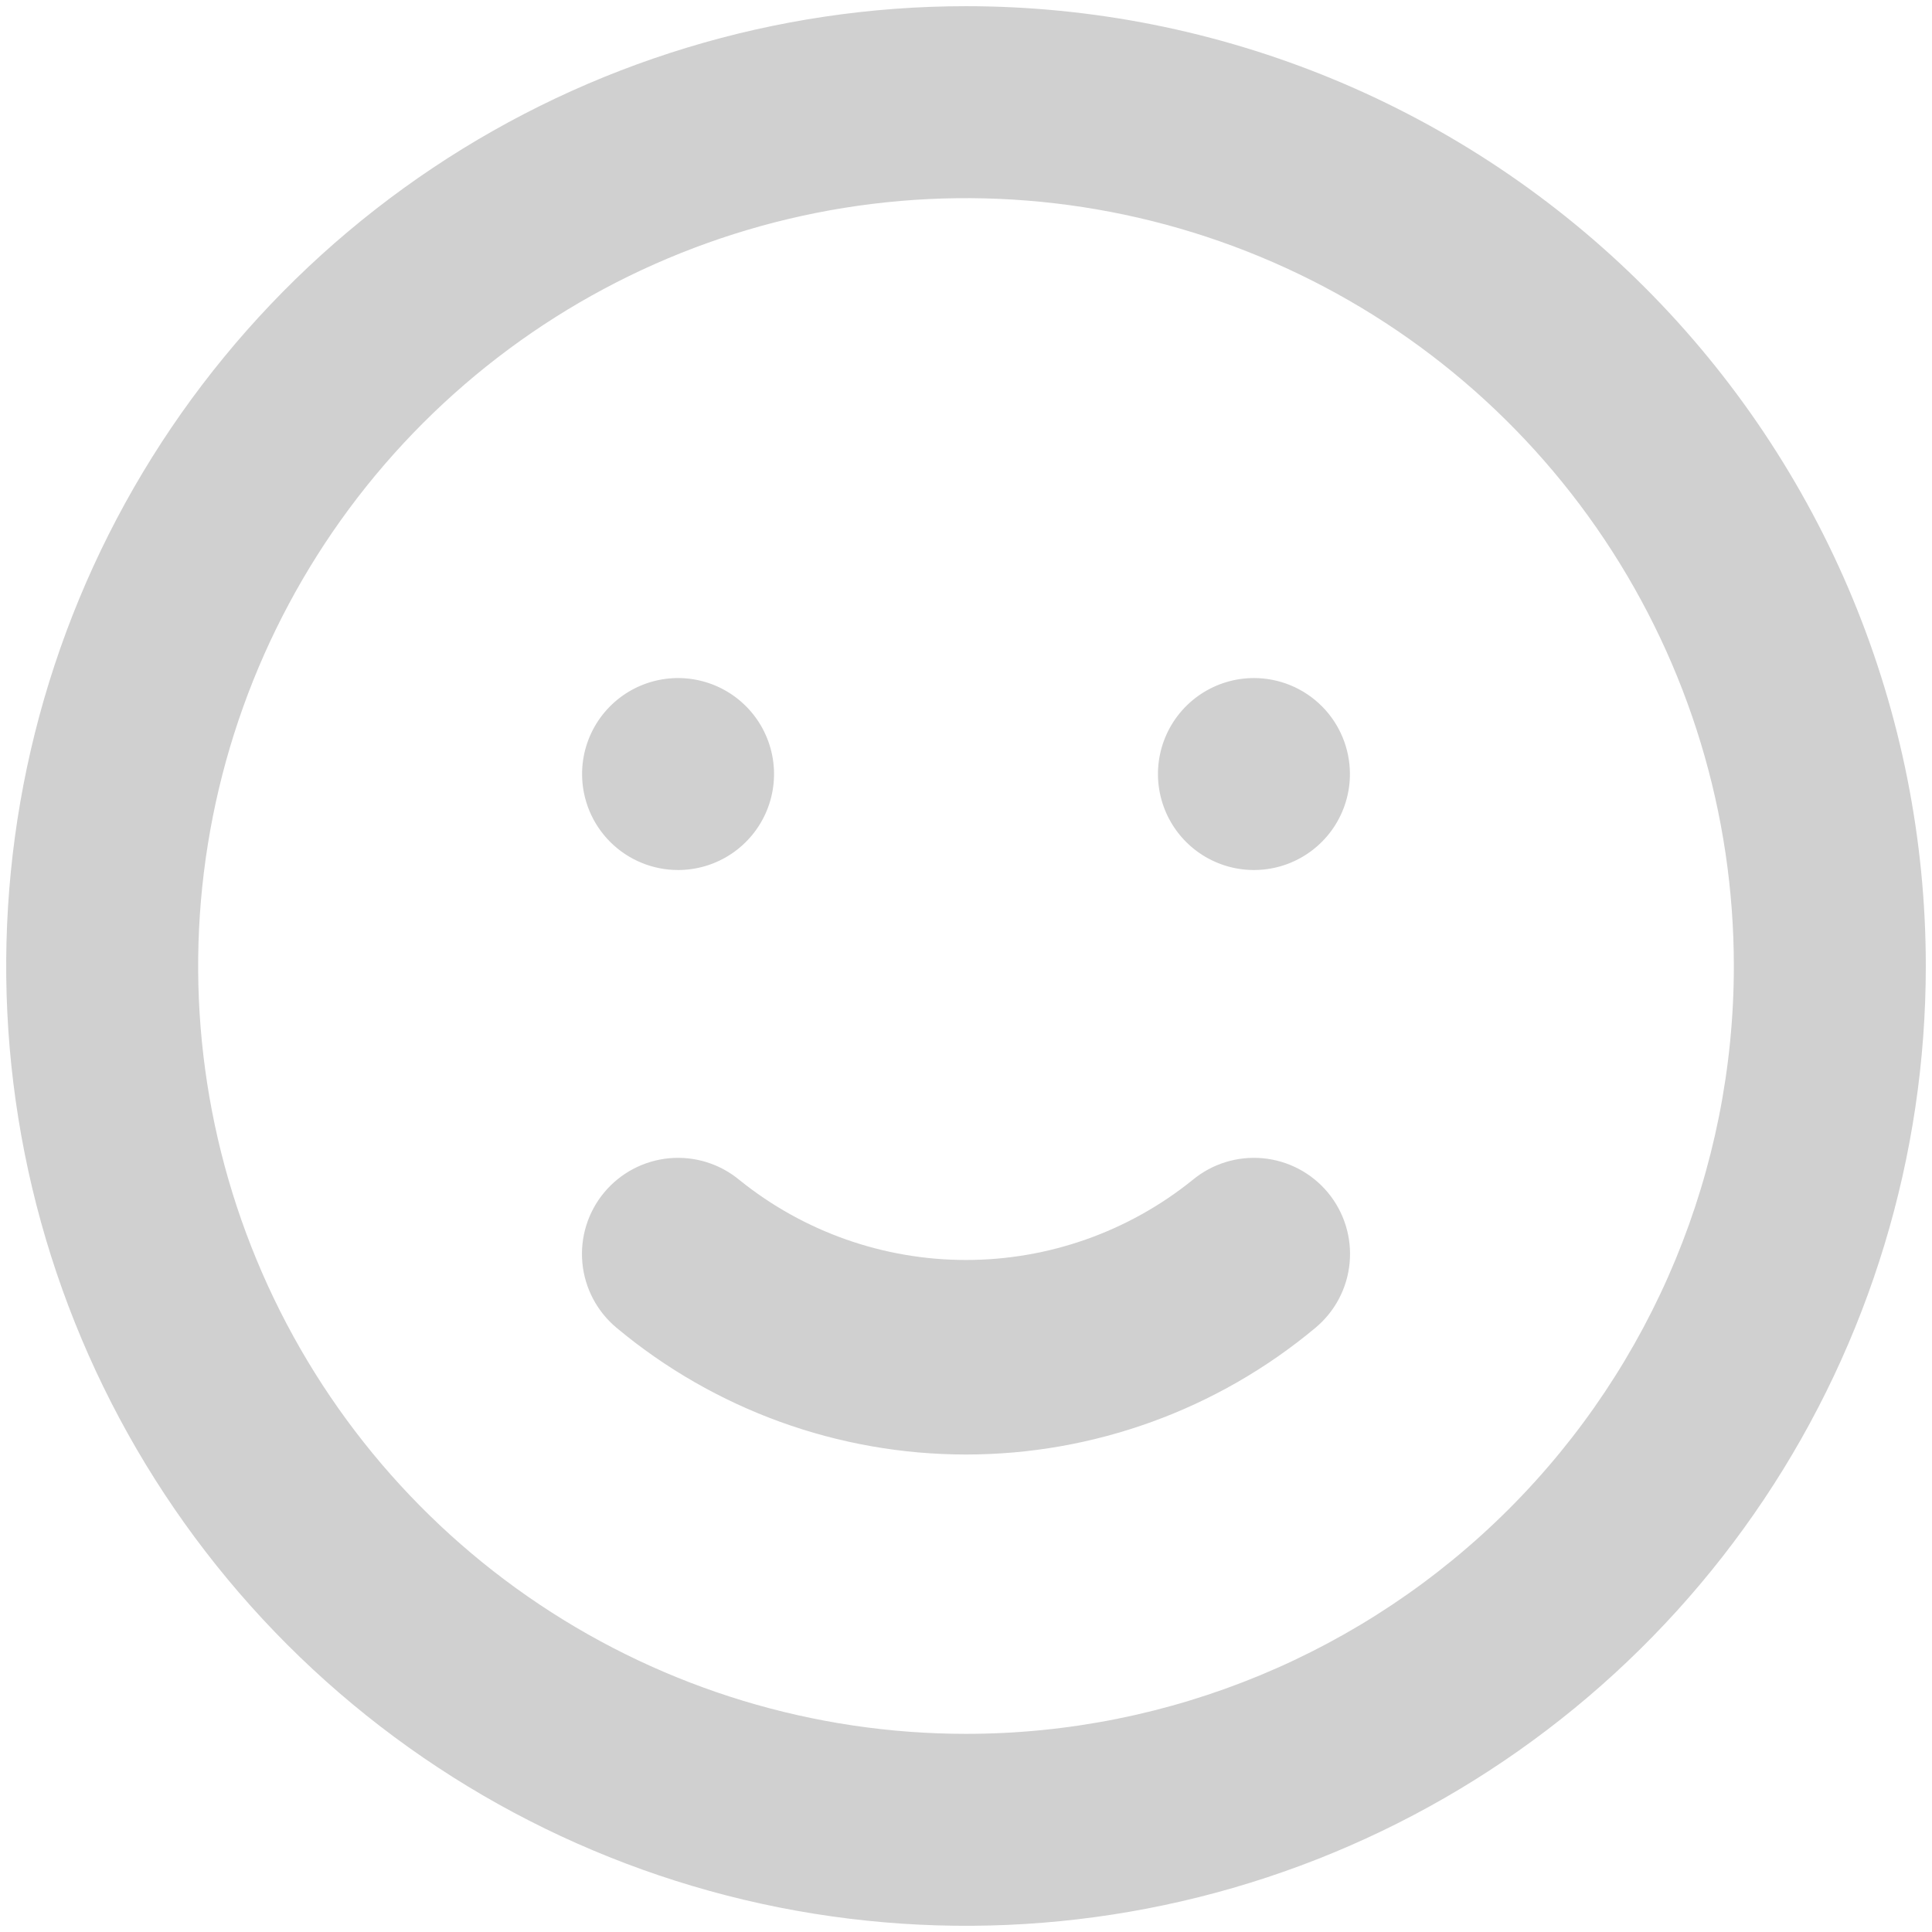 <svg width="156" height="156" viewBox="0 0 156 156" fill="none" xmlns="http://www.w3.org/2000/svg">
    <path d="M96.29 95.282C91.109 99.46 84.655 101.737 78 101.737C71.345 101.737 64.891 99.46 59.71 95.282C58.127 93.967 56.087 93.334 54.038 93.523C51.988 93.712 50.098 94.707 48.782 96.29C47.467 97.873 46.834 99.913 47.023 101.962C47.212 104.012 48.207 105.902 49.79 107.218C57.705 113.825 67.689 117.445 78 117.445C88.311 117.445 98.295 113.825 106.21 107.218C107.793 105.902 108.788 104.012 108.977 101.962C109.166 99.913 108.533 97.873 107.218 96.29C106.566 95.506 105.767 94.859 104.865 94.384C103.963 93.909 102.977 93.617 101.962 93.523C99.913 93.334 97.873 93.967 96.29 95.282ZM54.75 70.25C56.283 70.25 57.781 69.796 59.056 68.944C60.33 68.092 61.324 66.882 61.91 65.466C62.497 64.05 62.65 62.491 62.351 60.988C62.052 59.485 61.314 58.104 60.23 57.02C59.146 55.936 57.765 55.198 56.262 54.899C54.759 54.6 53.2 54.753 51.784 55.34C50.368 55.926 49.158 56.92 48.306 58.194C47.455 59.469 47 60.967 47 62.5C47 64.555 47.816 66.527 49.27 67.98C50.723 69.433 52.695 70.25 54.75 70.25ZM101.25 54.75C99.717 54.75 98.219 55.205 96.944 56.056C95.67 56.908 94.677 58.118 94.09 59.534C93.503 60.95 93.35 62.509 93.649 64.012C93.948 65.515 94.686 66.896 95.77 67.98C96.854 69.064 98.235 69.802 99.738 70.101C101.241 70.4 102.8 70.247 104.216 69.66C105.632 69.073 106.842 68.08 107.694 66.806C108.545 65.531 109 64.033 109 62.5C109 60.445 108.183 58.473 106.73 57.02C105.277 55.566 103.305 54.75 101.25 54.75ZM78 0.5C62.672 0.5 47.688 5.045 34.943 13.561C22.198 22.077 12.265 34.181 6.399 48.342C0.534 62.503 -1.001 78.086 1.989 93.12C4.979 108.153 12.361 121.962 23.199 132.801C34.038 143.639 47.847 151.021 62.88 154.011C77.914 157.001 93.497 155.466 107.658 149.601C121.819 143.735 133.923 133.801 142.439 121.057C150.955 108.312 155.5 93.328 155.5 78C155.5 67.823 153.495 57.745 149.601 48.342C145.706 38.939 139.997 30.396 132.801 23.199C125.604 16.003 117.061 10.294 107.658 6.399C98.255 2.505 88.177 0.5 78 0.5ZM78 140C65.738 140 53.751 136.364 43.555 129.551C33.359 122.738 25.412 113.055 20.72 101.726C16.027 90.397 14.799 77.931 17.191 65.904C19.584 53.878 25.488 42.83 34.159 34.159C42.83 25.488 53.878 19.584 65.904 17.191C77.931 14.799 90.397 16.027 101.726 20.72C113.055 25.412 122.738 33.359 129.551 43.555C136.364 53.751 140 65.738 140 78C140 94.443 133.468 110.213 121.841 121.841C110.213 133.468 94.443 140 78 140Z" fill="#D0D0D0"/>
    </svg>
    